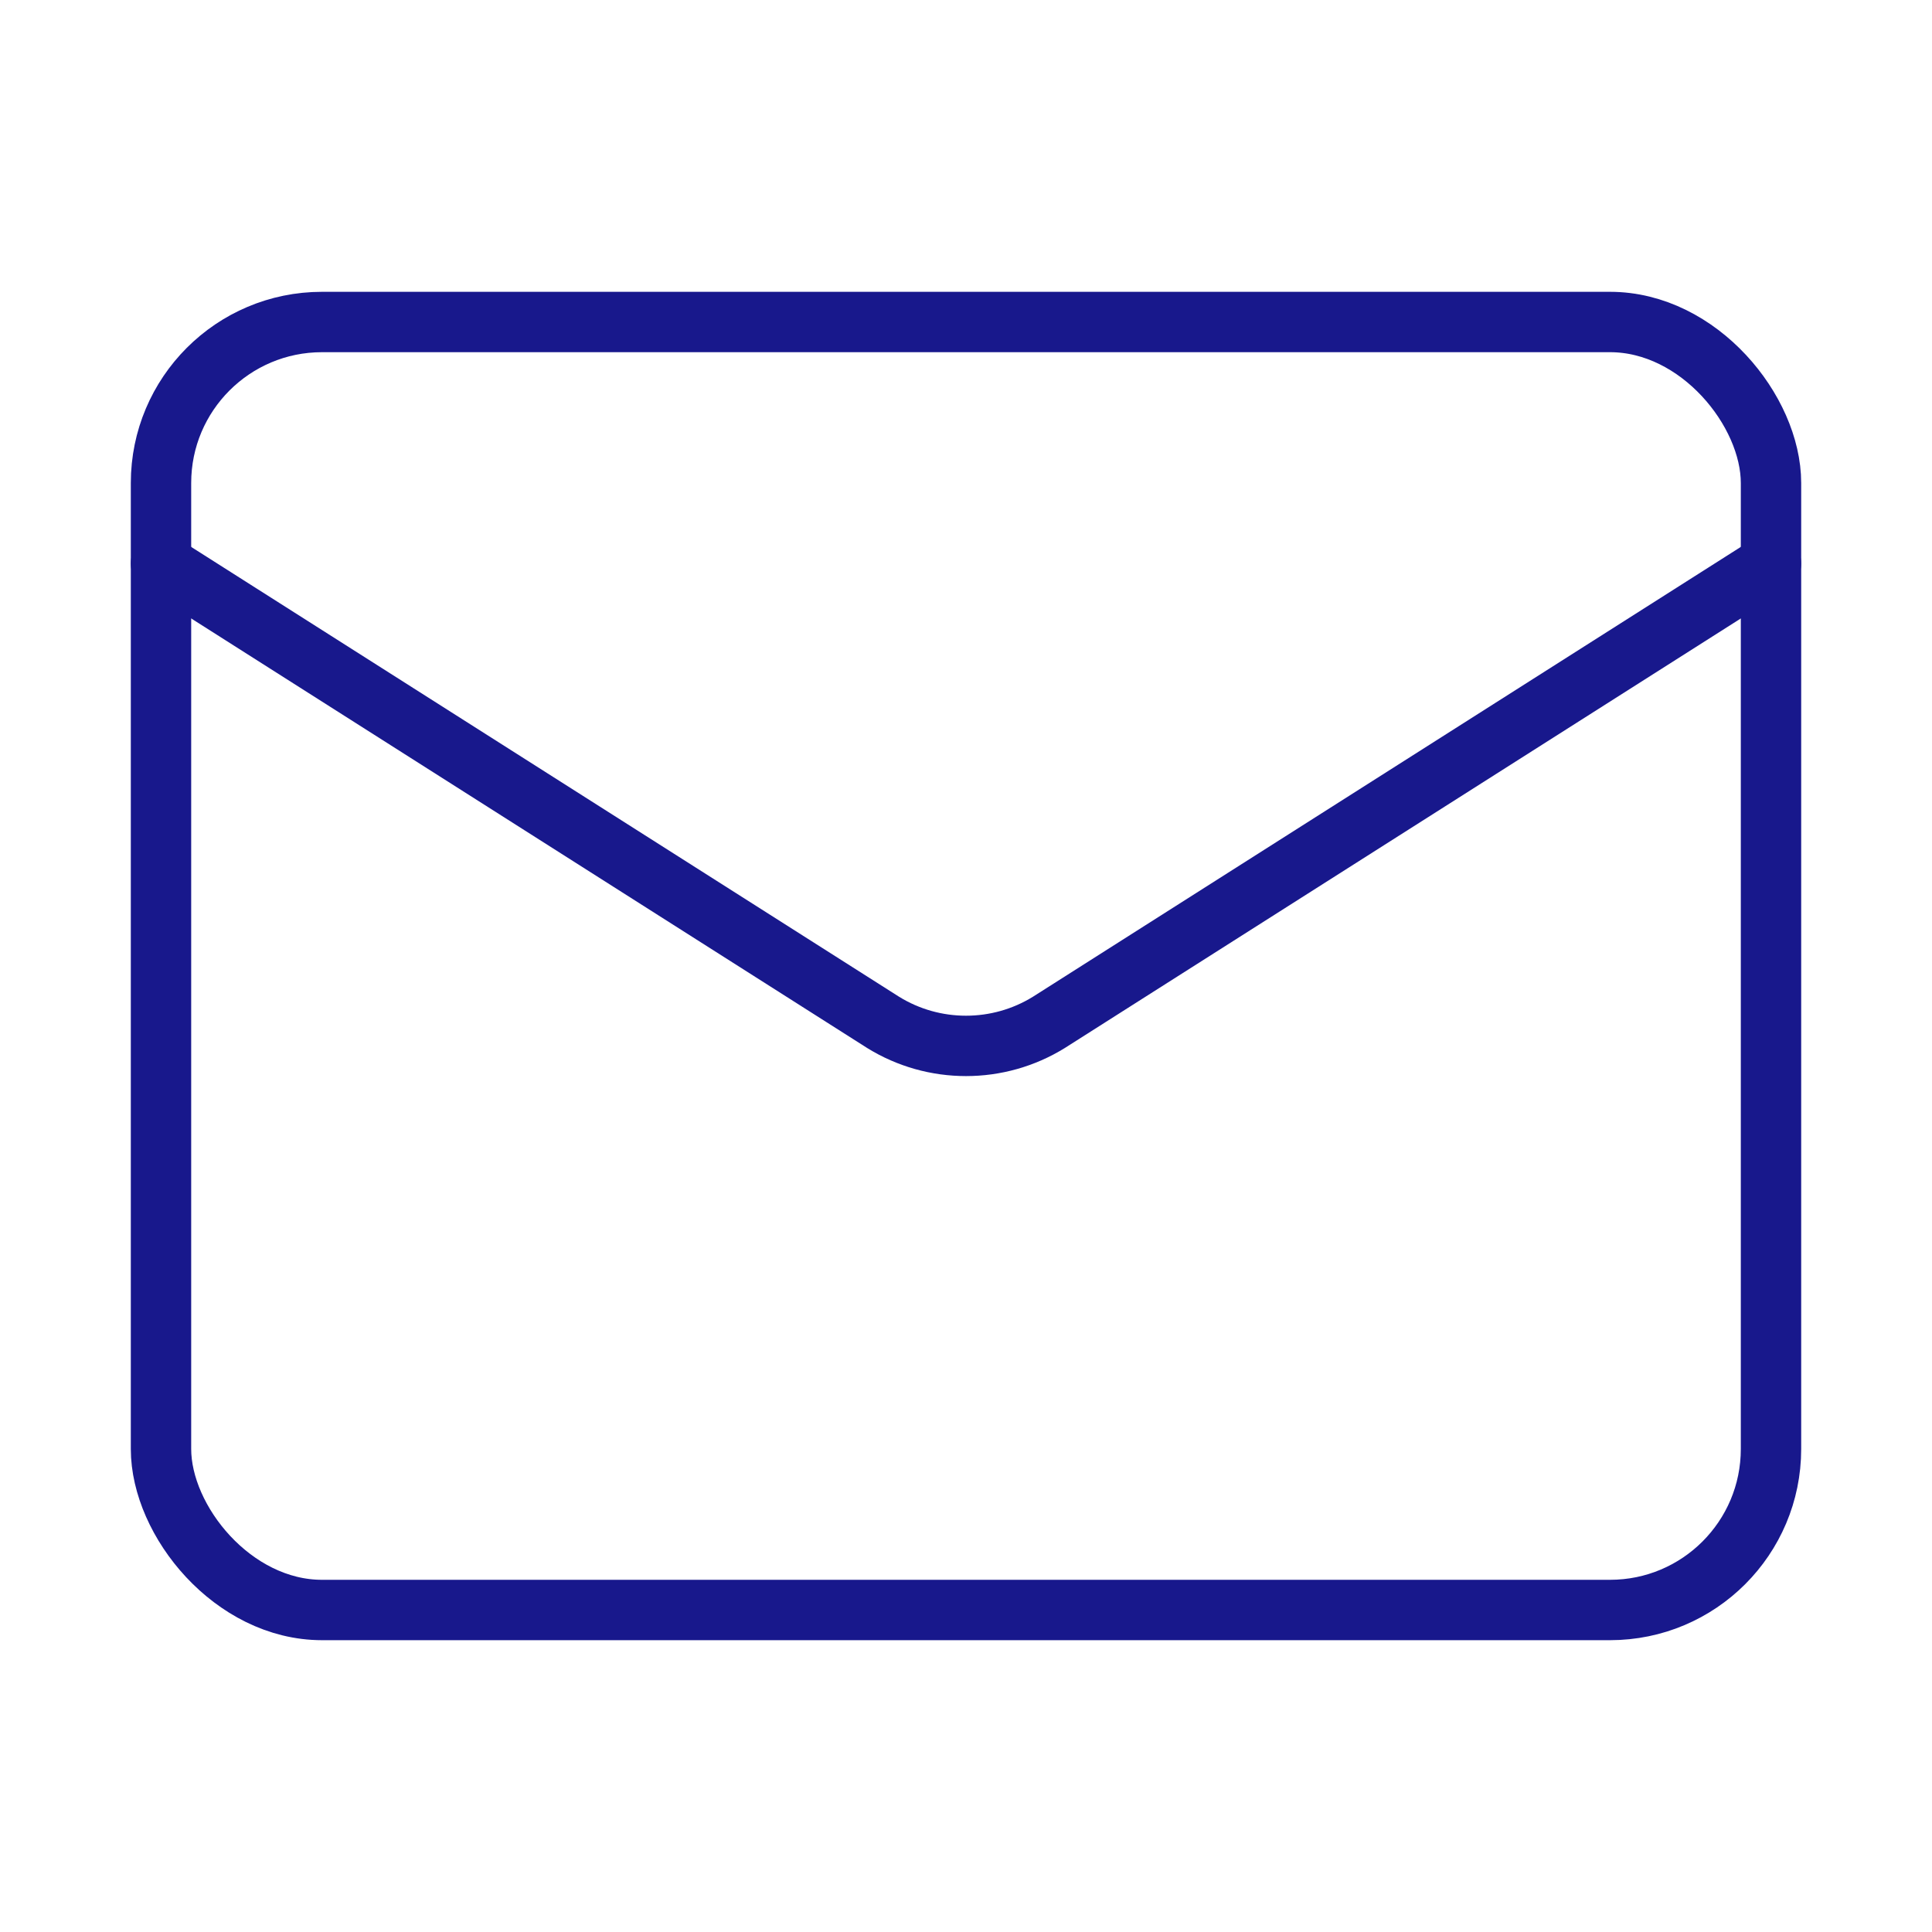 <?xml version="1.0" encoding="UTF-8"?><svg id="Calque_1" xmlns="http://www.w3.org/2000/svg" viewBox="0 0 24 24"><rect x="2" y="4" width="20" height="16" rx="2" ry="2" style="fill:none; stroke:#18188c; stroke-linecap:round; stroke-linejoin:round; stroke-width:.75px;"/><path d="M22,7l-8.97,5.7c-.63.39-1.43.39-2.06,0L2,7" style="fill:none; stroke:#18188c; stroke-linecap:round; stroke-linejoin:round; stroke-width:.75px;"/></svg>